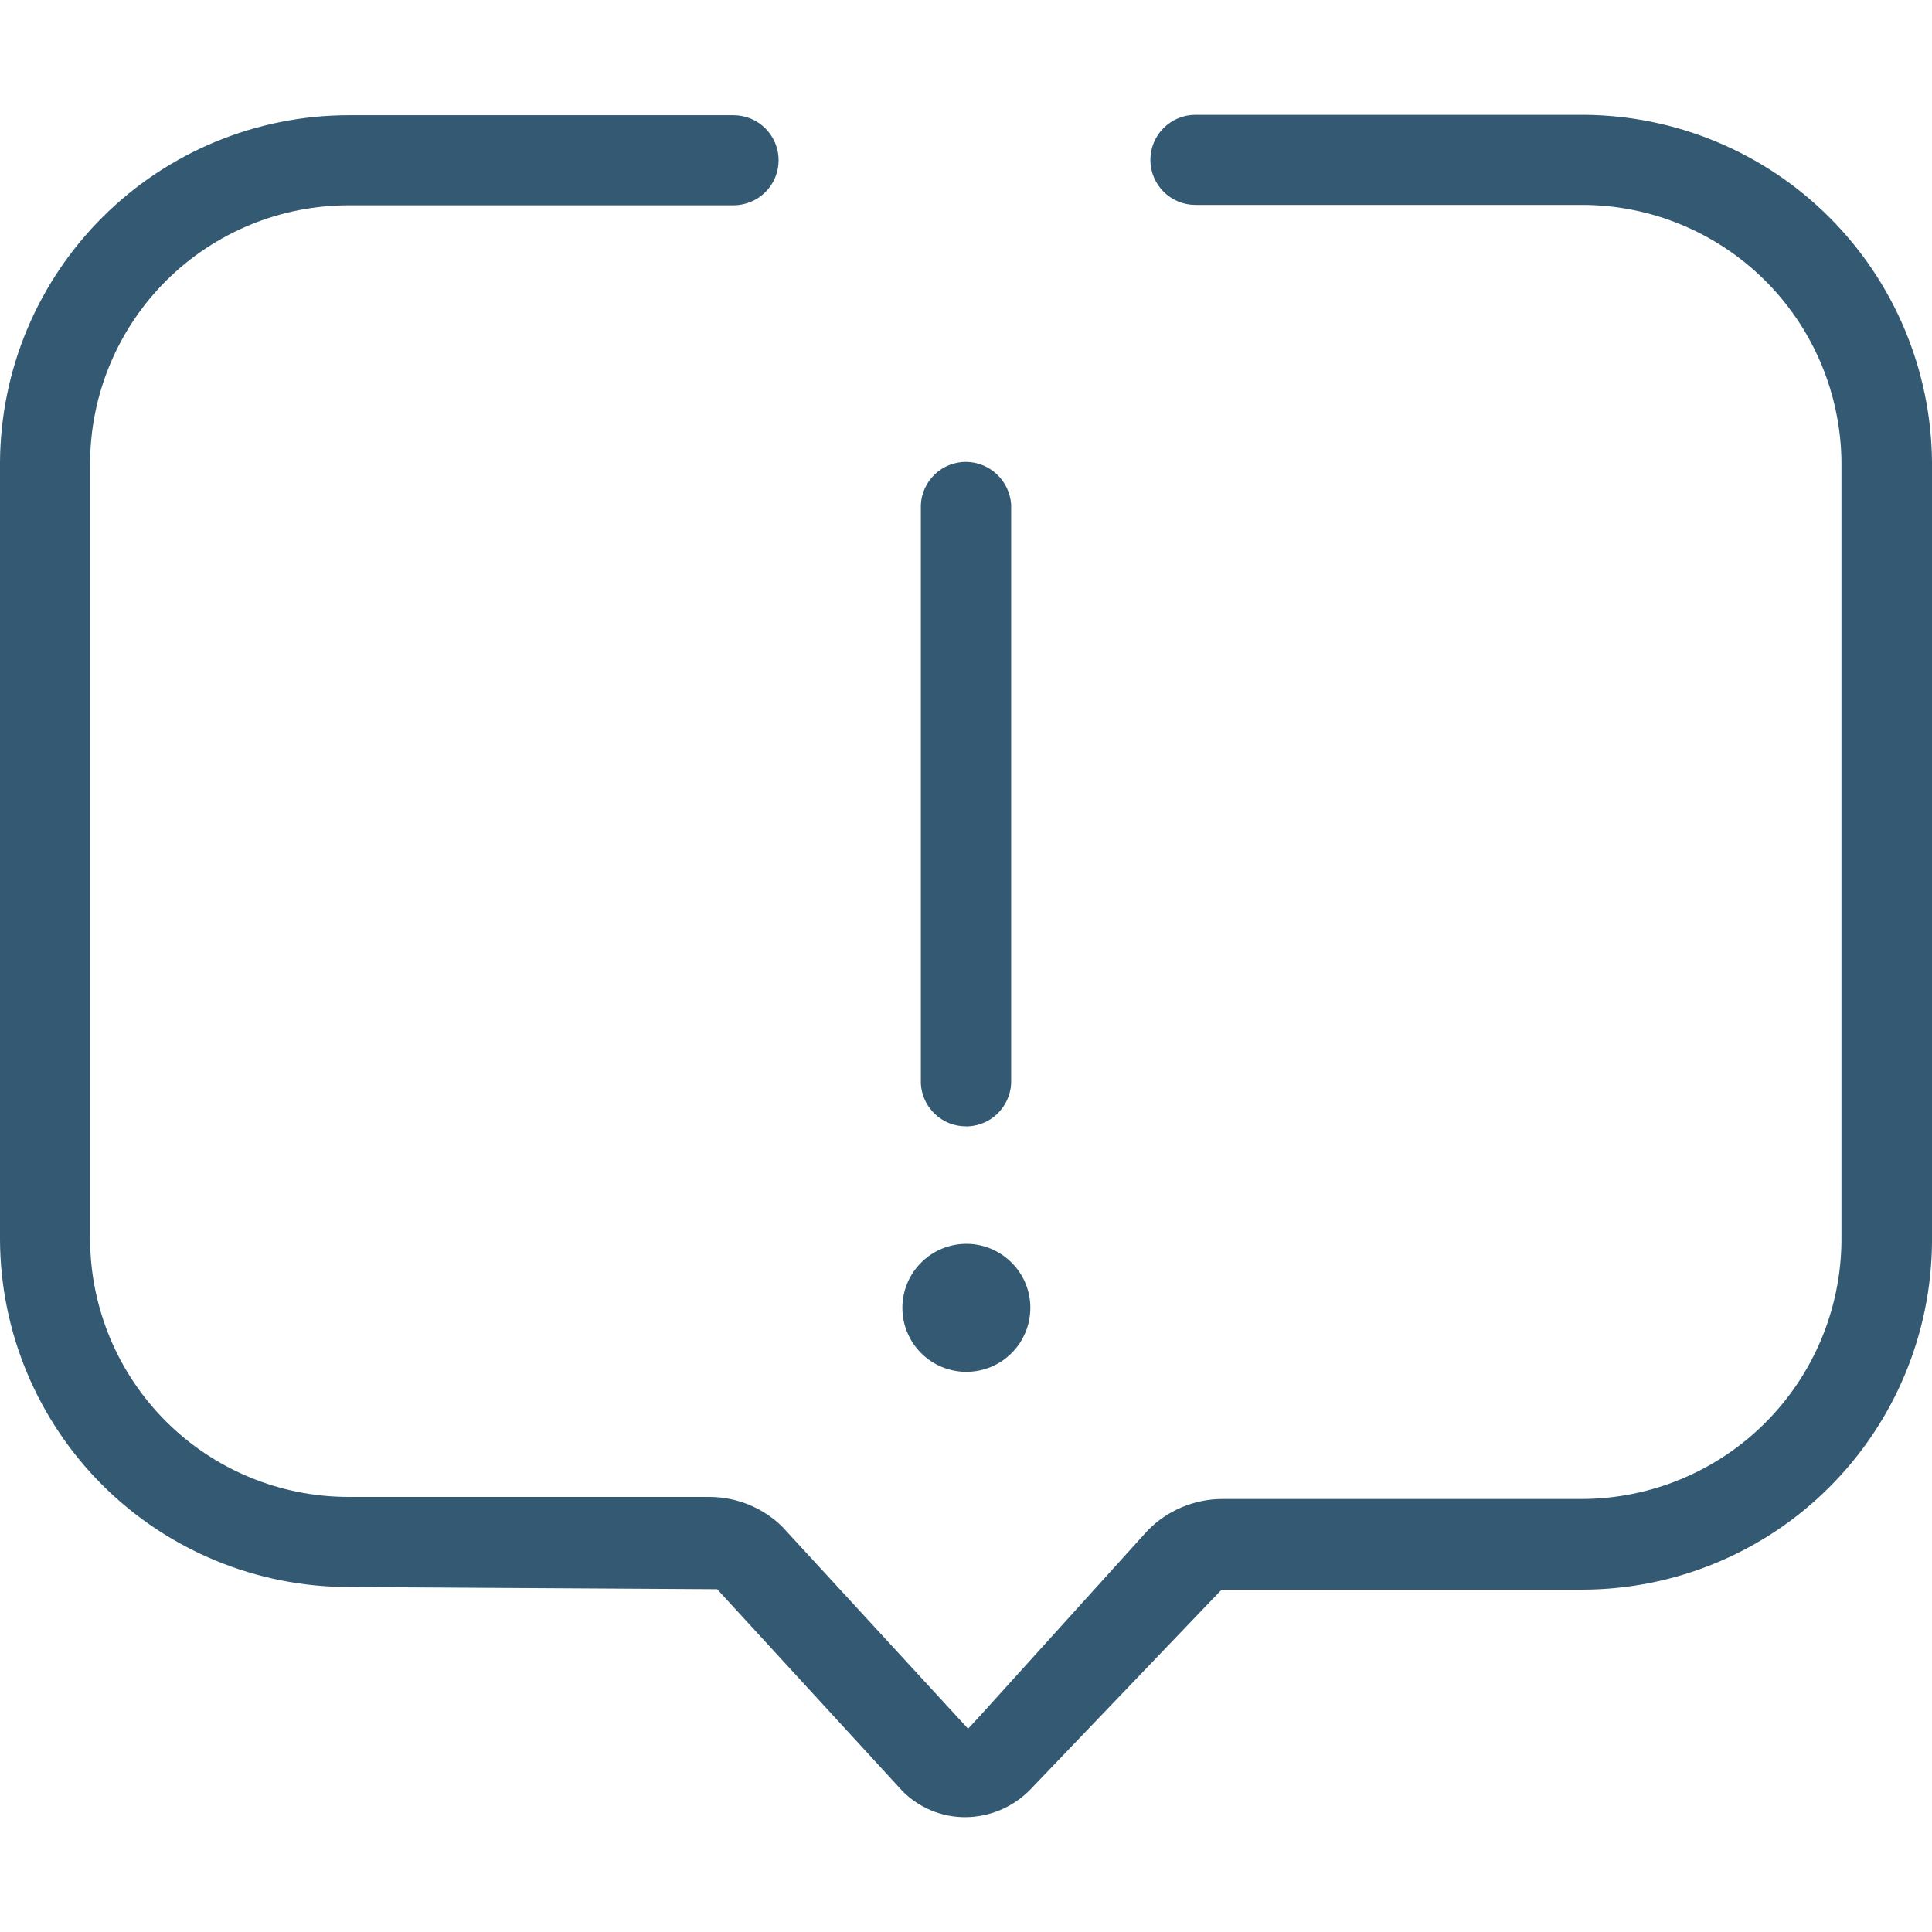 <svg width="30" height="30" viewBox="0 0 30 30" fill="none" xmlns="http://www.w3.org/2000/svg">
<path d="M14.299 16.828V7.839C14.307 7.659 14.385 7.49 14.516 7.365C14.646 7.241 14.82 7.172 15 7.172C15.179 7.174 15.35 7.243 15.48 7.366C15.61 7.488 15.689 7.656 15.701 7.834V16.755C15.71 16.94 15.645 17.121 15.521 17.259C15.398 17.396 15.224 17.479 15.039 17.49H15C14.821 17.49 14.648 17.422 14.518 17.299C14.387 17.176 14.309 17.007 14.299 16.828ZM24.589 1.783H18.562C18.377 1.783 18.199 1.857 18.068 1.988C17.937 2.119 17.863 2.297 17.863 2.483C17.863 2.668 17.937 2.846 18.068 2.977C18.199 3.108 18.377 3.182 18.562 3.182H24.578C25.637 3.185 26.653 3.606 27.405 4.353C28.157 5.101 28.584 6.114 28.594 7.174V19.27C28.585 20.334 28.157 21.352 27.402 22.102C26.647 22.852 25.627 23.274 24.562 23.276H18.973C18.542 23.279 18.129 23.453 17.826 23.76L15.219 26.642L15.032 26.843L12.143 23.702C11.841 23.409 11.438 23.245 11.018 23.244H5.406C4.346 23.242 3.33 22.822 2.58 22.074C1.829 21.326 1.405 20.312 1.399 19.253V7.183C1.404 6.122 1.83 5.105 2.582 4.357C3.335 3.608 4.353 3.188 5.415 3.188H11.391C11.482 3.188 11.573 3.169 11.658 3.134C11.743 3.099 11.82 3.048 11.885 2.983C11.95 2.918 12.002 2.841 12.037 2.756C12.072 2.671 12.09 2.58 12.09 2.488C12.09 2.396 12.072 2.305 12.037 2.221C12.002 2.136 11.95 2.059 11.885 1.994C11.82 1.929 11.743 1.877 11.658 1.842C11.573 1.807 11.482 1.789 11.391 1.789H5.411C3.98 1.791 2.609 2.359 1.595 3.369C0.581 4.379 0.008 5.749 0 7.179L0 19.255C0.007 20.686 0.582 22.057 1.597 23.067C2.613 24.077 3.987 24.644 5.419 24.643L11.136 24.677L14.019 27.818C14.276 28.073 14.623 28.217 14.985 28.217C15.36 28.216 15.719 28.067 15.984 27.803L18.969 24.684H24.574C26.008 24.681 27.383 24.112 28.399 23.1C29.416 22.088 29.991 20.715 30 19.281V7.168C29.986 5.74 29.411 4.374 28.398 3.366C27.386 2.359 26.017 1.79 24.589 1.783ZM15 21.302H15.011C15.274 21.3 15.526 21.195 15.711 21.008C15.896 20.821 16 20.569 15.999 20.305C15.999 20.042 15.894 19.79 15.707 19.605C15.521 19.419 15.269 19.314 15.006 19.314C14.743 19.314 14.49 19.419 14.304 19.605C14.118 19.79 14.013 20.042 14.012 20.305C14.011 20.569 14.115 20.821 14.3 21.008C14.485 21.195 14.737 21.3 15 21.302Z" fill="#335973"/>
</svg>
